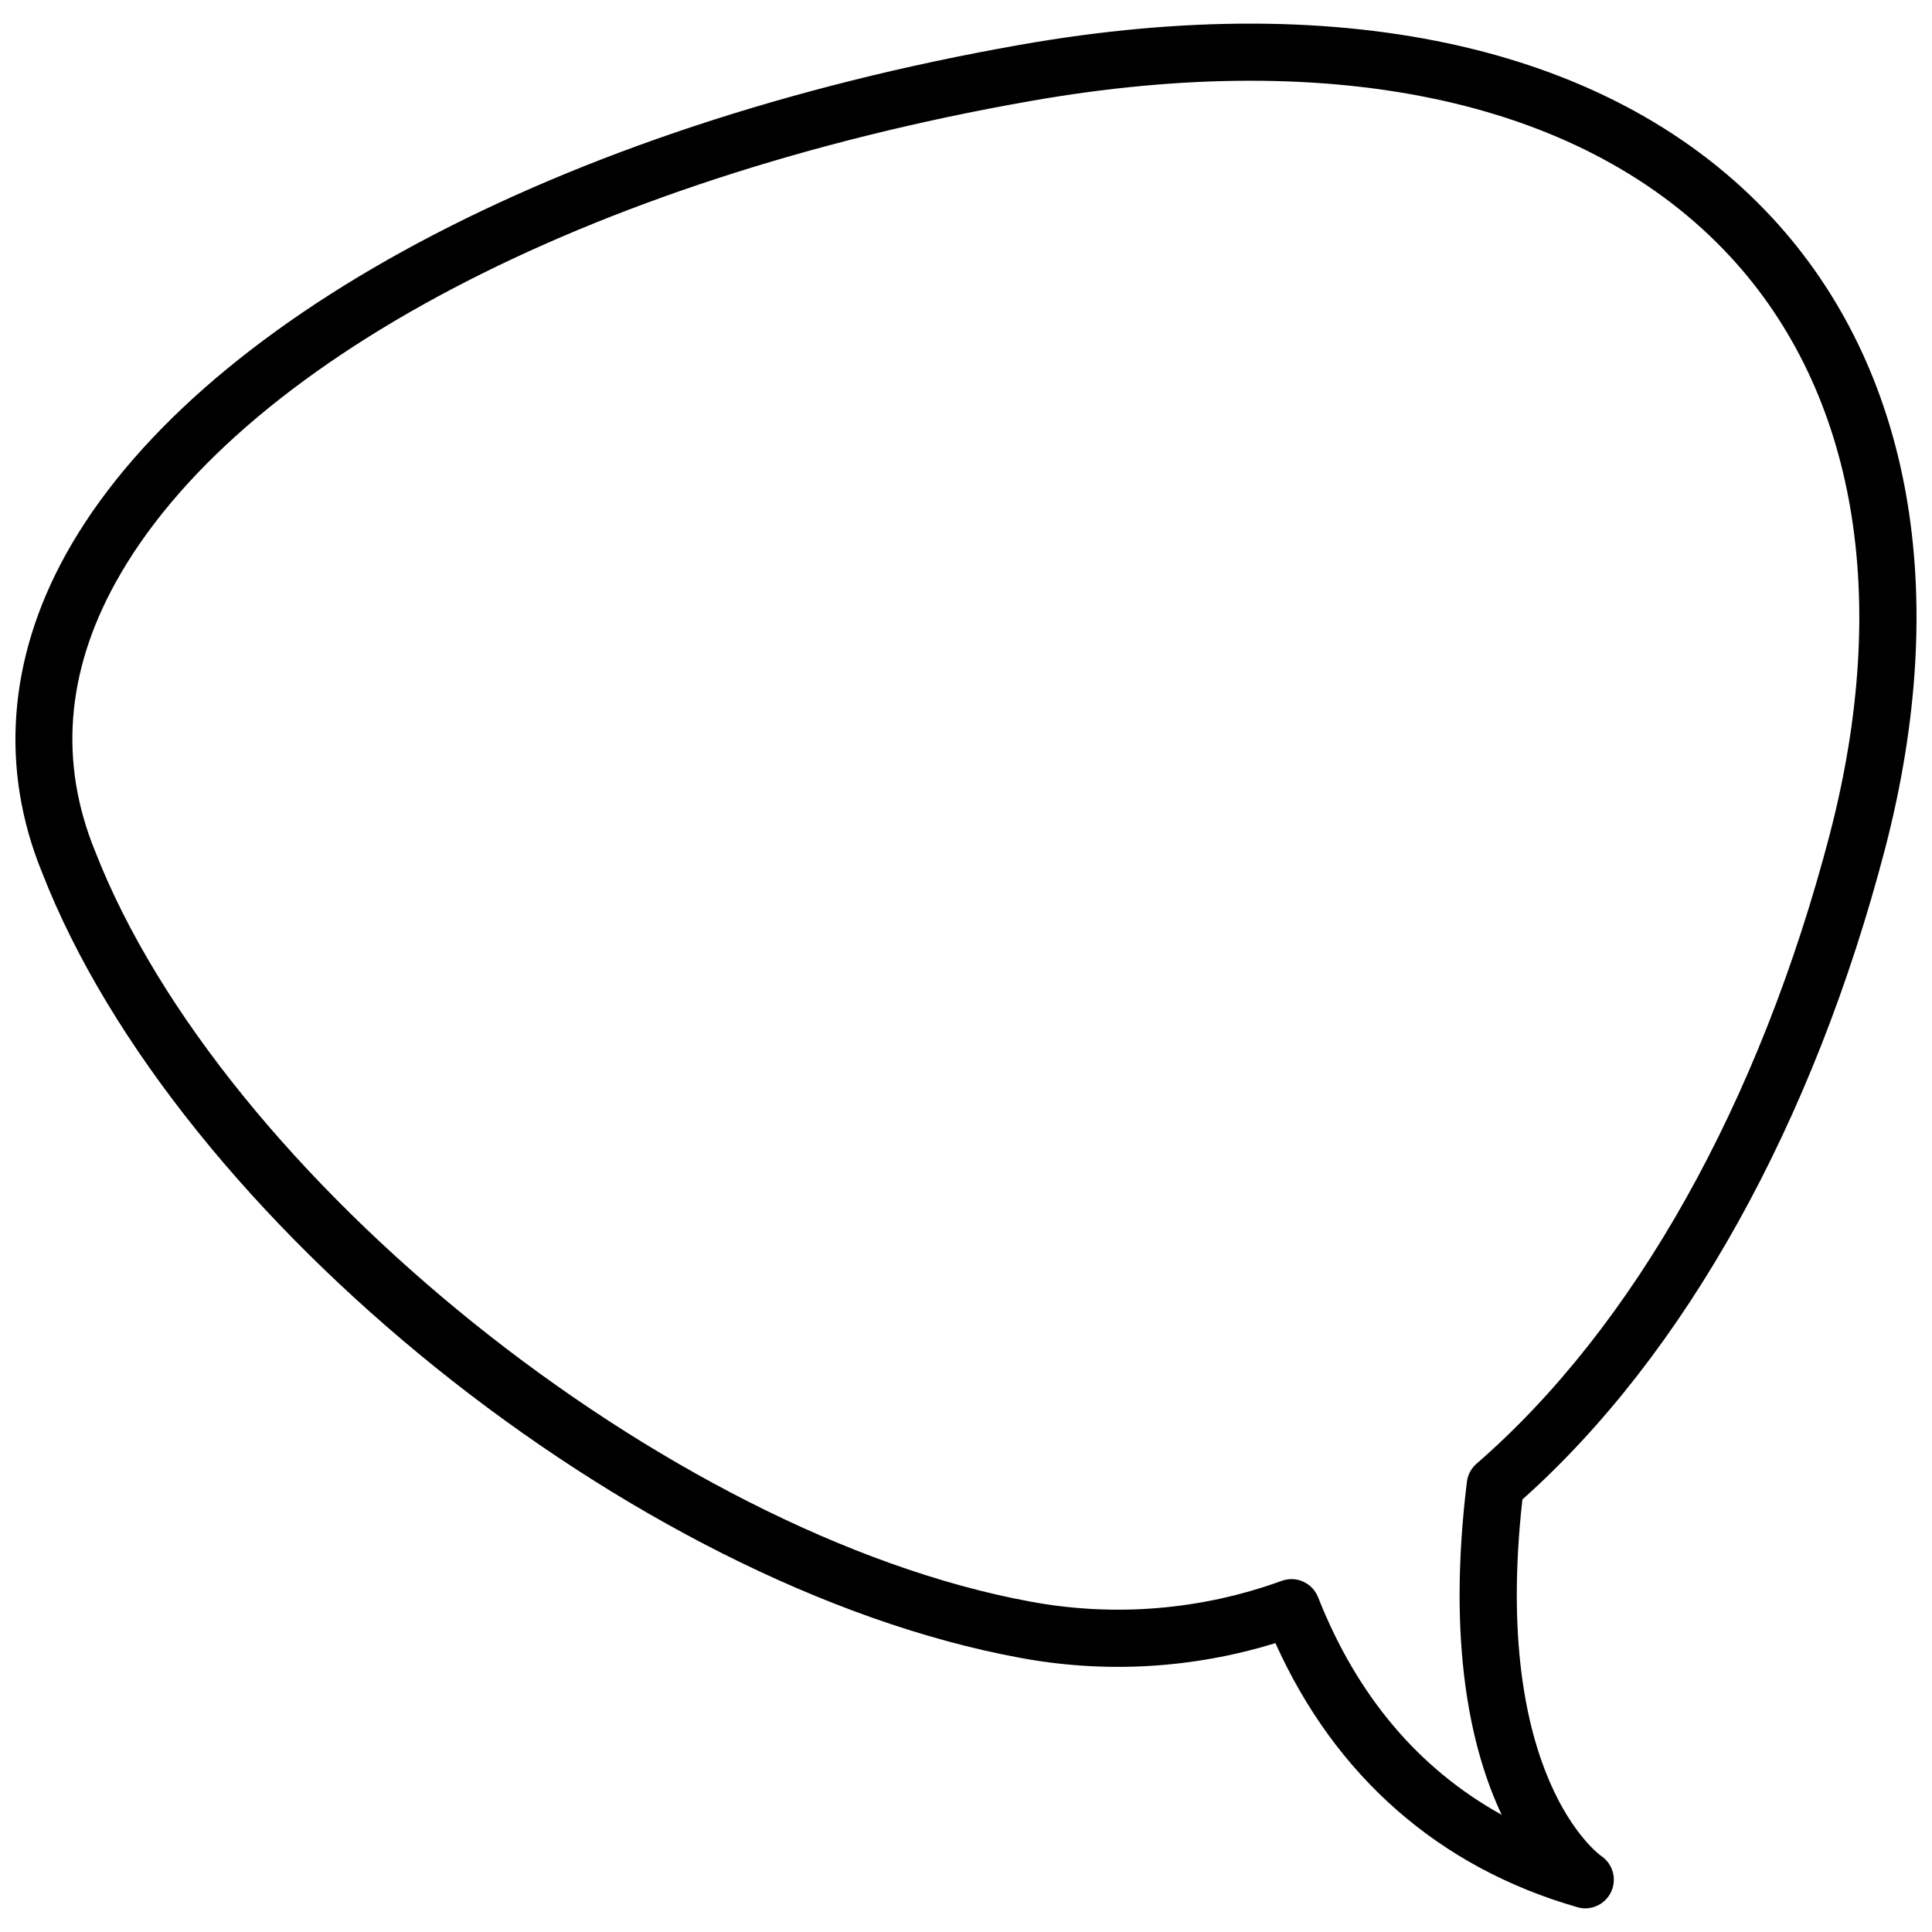 <?xml version="1.0" encoding="UTF-8"?>
<!-- Uploaded to: SVG Repo, www.svgrepo.com, Generator: SVG Repo Mixer Tools -->
<svg width="800px" height="800px" version="1.1" viewBox="144 144 512 512" xmlns="http://www.w3.org/2000/svg">
 <defs>
  <clipPath id="a">
   <path d="m148.09 150h503.81v500h-503.81z"/>
  </clipPath>
 </defs>
 <g clip-path="url(#a)">
  <path d="m613.71 201.78c-41.547-44.969-112.43-61.254-199.55-45.871-121.75 21.465-218.62 73.258-252.8 135.16-15.254 27.629-17.395 56.75-6.234 84.094 35.781 91.957 156.79 189.22 258.96 208.13 22.617 4.258 45.926 2.938 67.914-3.852 15.934 35.402 43.488 59.531 80.074 70v0.004c0.668 0.191 1.363 0.293 2.059 0.293 3.332-0.023 6.262-2.215 7.223-5.406 0.961-3.188-0.27-6.633-3.035-8.492-0.297-0.195-29.125-20.734-20.867-94.465 42.988-38.352 77.082-99.523 96.168-172.66v-0.012c17.578-67.75 6.953-127.04-29.91-166.93zm15.254 163.11c-18.648 71.461-51.91 130.77-93.66 167-1.418 1.227-2.332 2.938-2.559 4.797-5.328 43.473 1.195 71.246 9.211 88.25-22.031-12.219-38.348-31.527-48.652-57.656h-0.004c-1.5-3.809-5.754-5.734-9.602-4.352-21.391 7.785-44.48 9.676-66.852 5.473-96.035-17.781-214.05-112.5-247.65-198.84-9.551-23.402-7.727-47.344 5.426-71.164 32.012-57.996 124.8-106.88 242.16-127.57 81.895-14.465 147.87 0.188 185.8 41.23 33.238 35.98 42.605 90.258 26.379 152.83z"/>
 </g>
</svg>